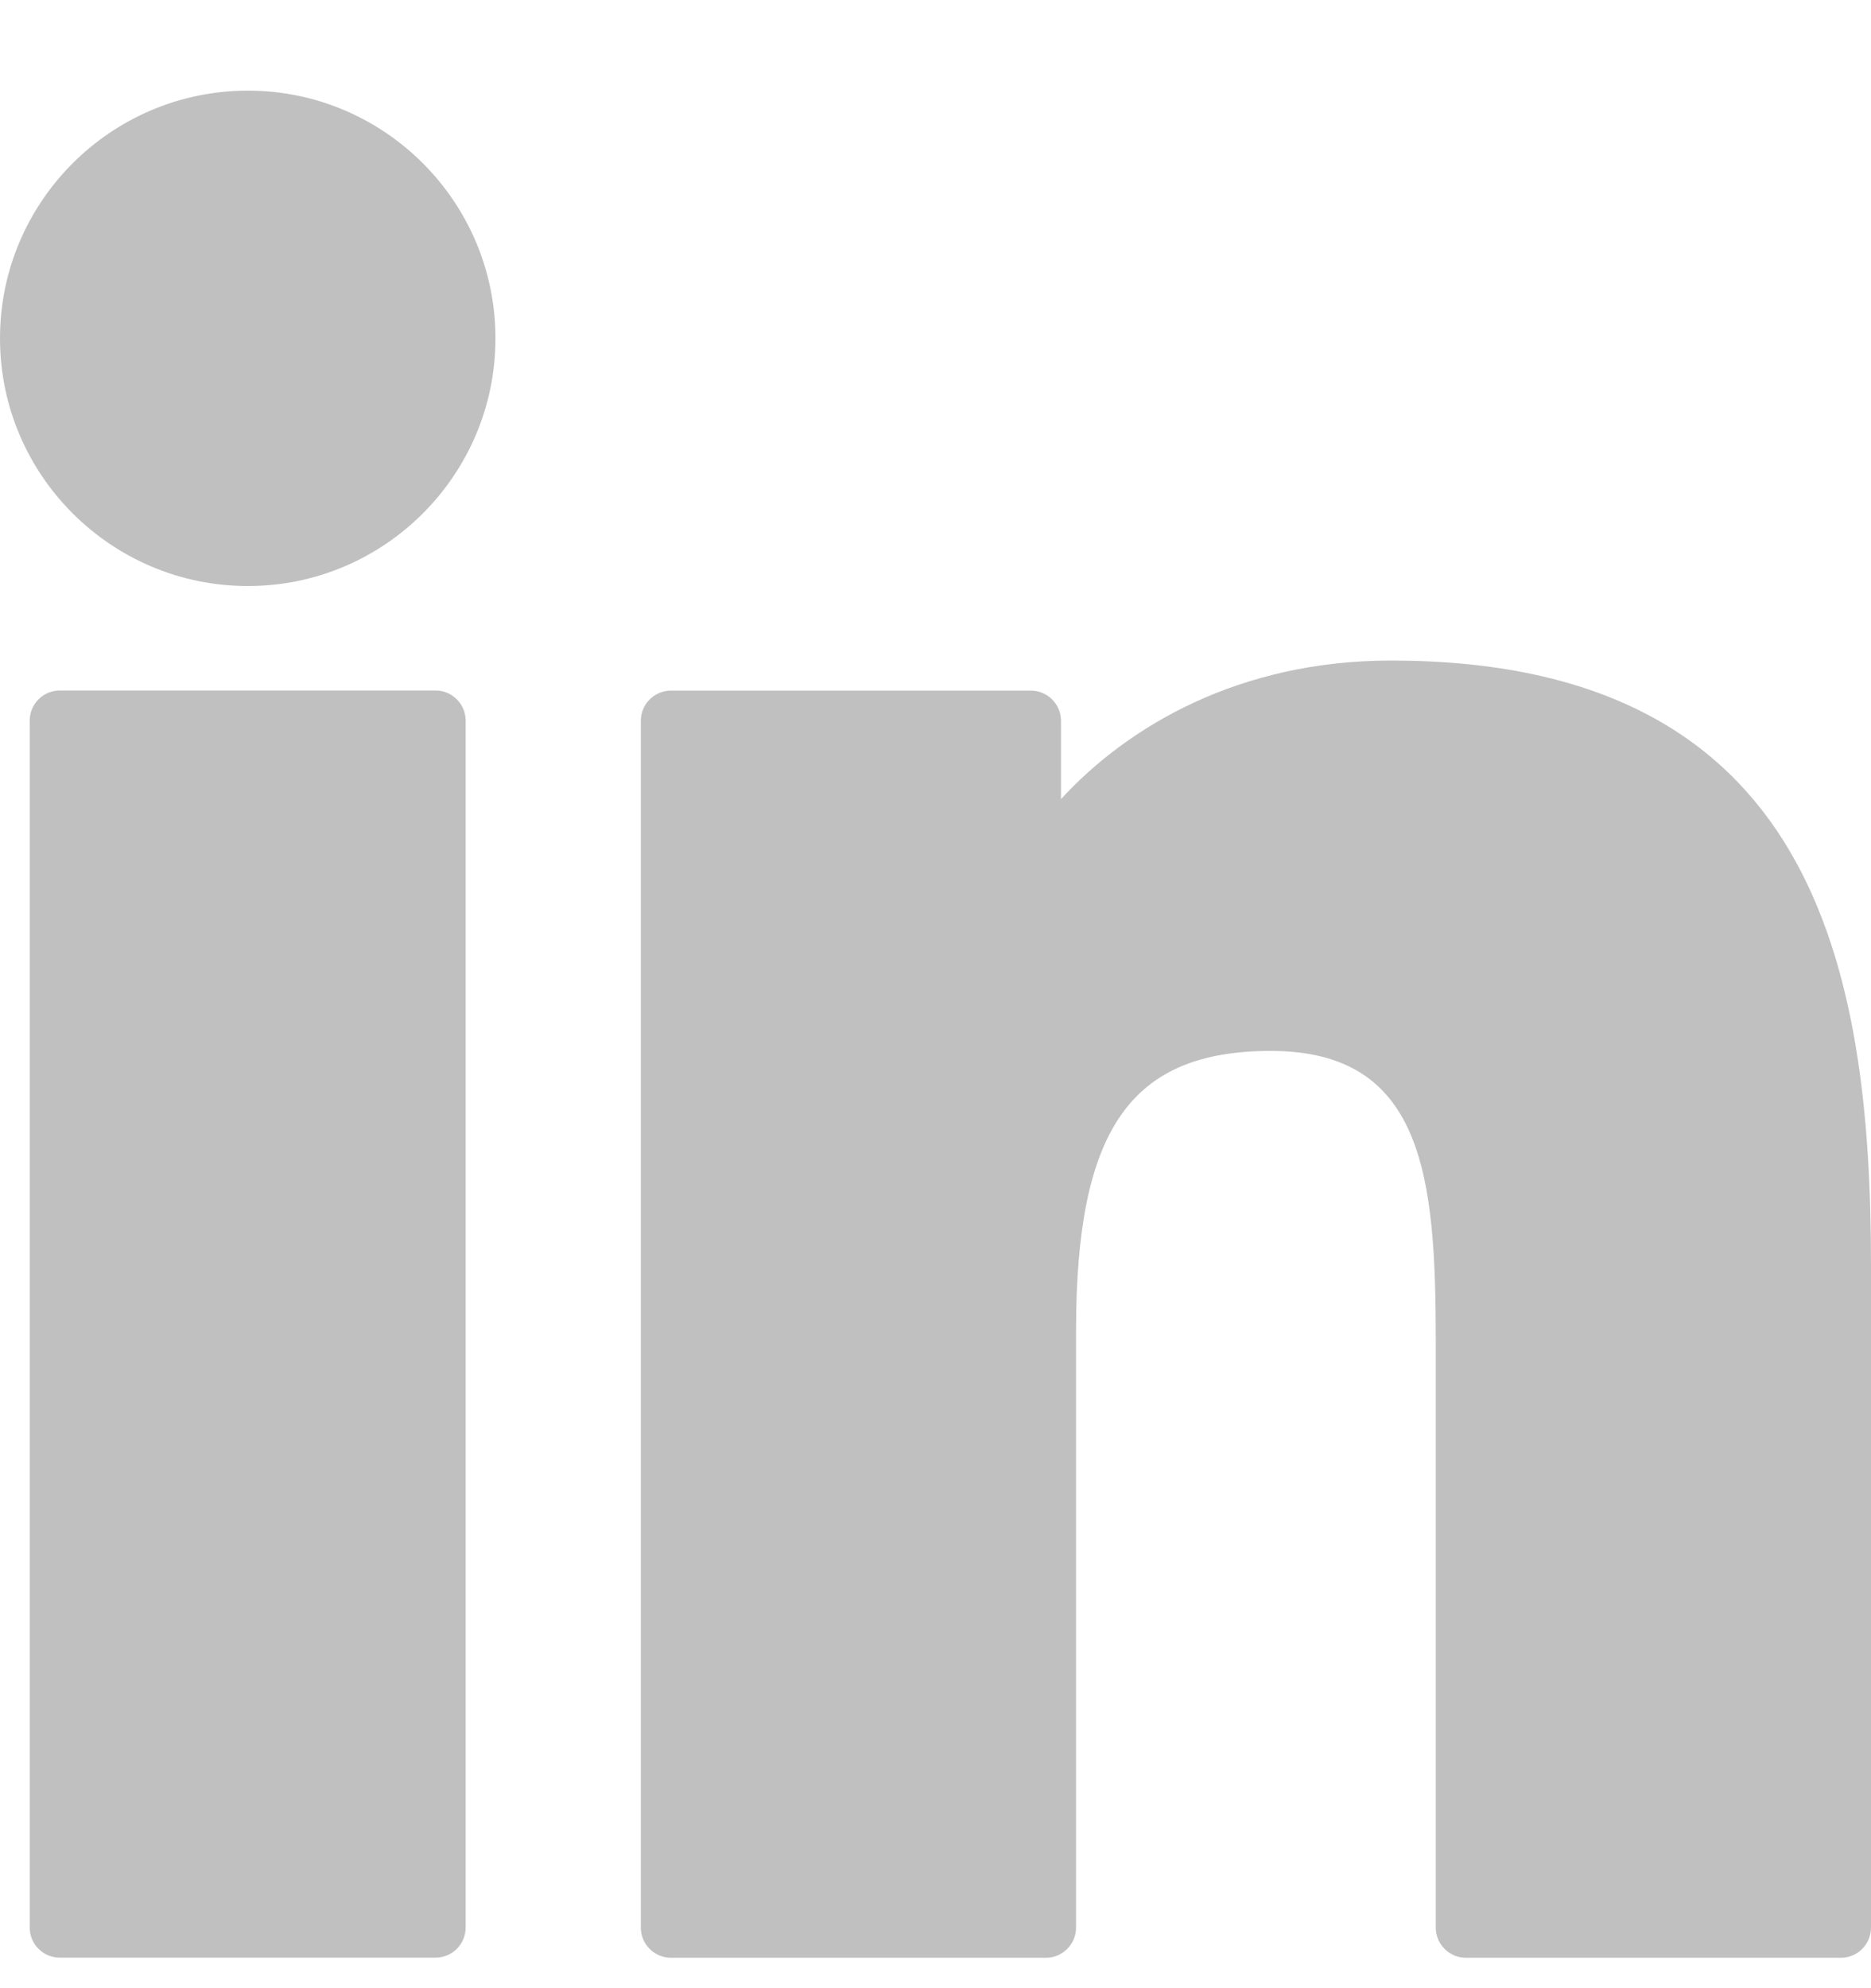 <svg width="16" height="17" viewBox="0 0 16 17" fill="none" xmlns="http://www.w3.org/2000/svg">
<path d="M3.724 5.904H0.512C0.369 5.904 0.254 6.02 0.254 6.162V16.481C0.254 16.624 0.369 16.739 0.512 16.739H3.724C3.867 16.739 3.982 16.624 3.982 16.481V6.162C3.982 6.02 3.867 5.904 3.724 5.904Z" fill="#C0C0C0"/>
<path d="M2.12 0.775C0.951 0.775 0 1.725 0 2.893C0 4.061 0.951 5.011 2.12 5.011C3.287 5.011 4.237 4.061 4.237 2.893C4.237 1.725 3.287 0.775 2.12 0.775Z" fill="#C0C0C0"/>
<path d="M11.895 5.648C10.605 5.648 9.651 6.203 9.073 6.833V6.163C9.073 6.02 8.957 5.905 8.815 5.905H5.739C5.596 5.905 5.48 6.02 5.48 6.163V16.482C5.48 16.624 5.596 16.74 5.739 16.74H8.944C9.086 16.74 9.202 16.624 9.202 16.482V11.376C9.202 9.656 9.669 8.986 10.868 8.986C12.174 8.986 12.278 10.06 12.278 11.465V16.482C12.278 16.624 12.394 16.74 12.536 16.74H15.742C15.885 16.74 16 16.624 16 16.482V10.822C16 8.264 15.513 5.648 11.895 5.648Z" fill="#C0C0C0"/>
</svg>

